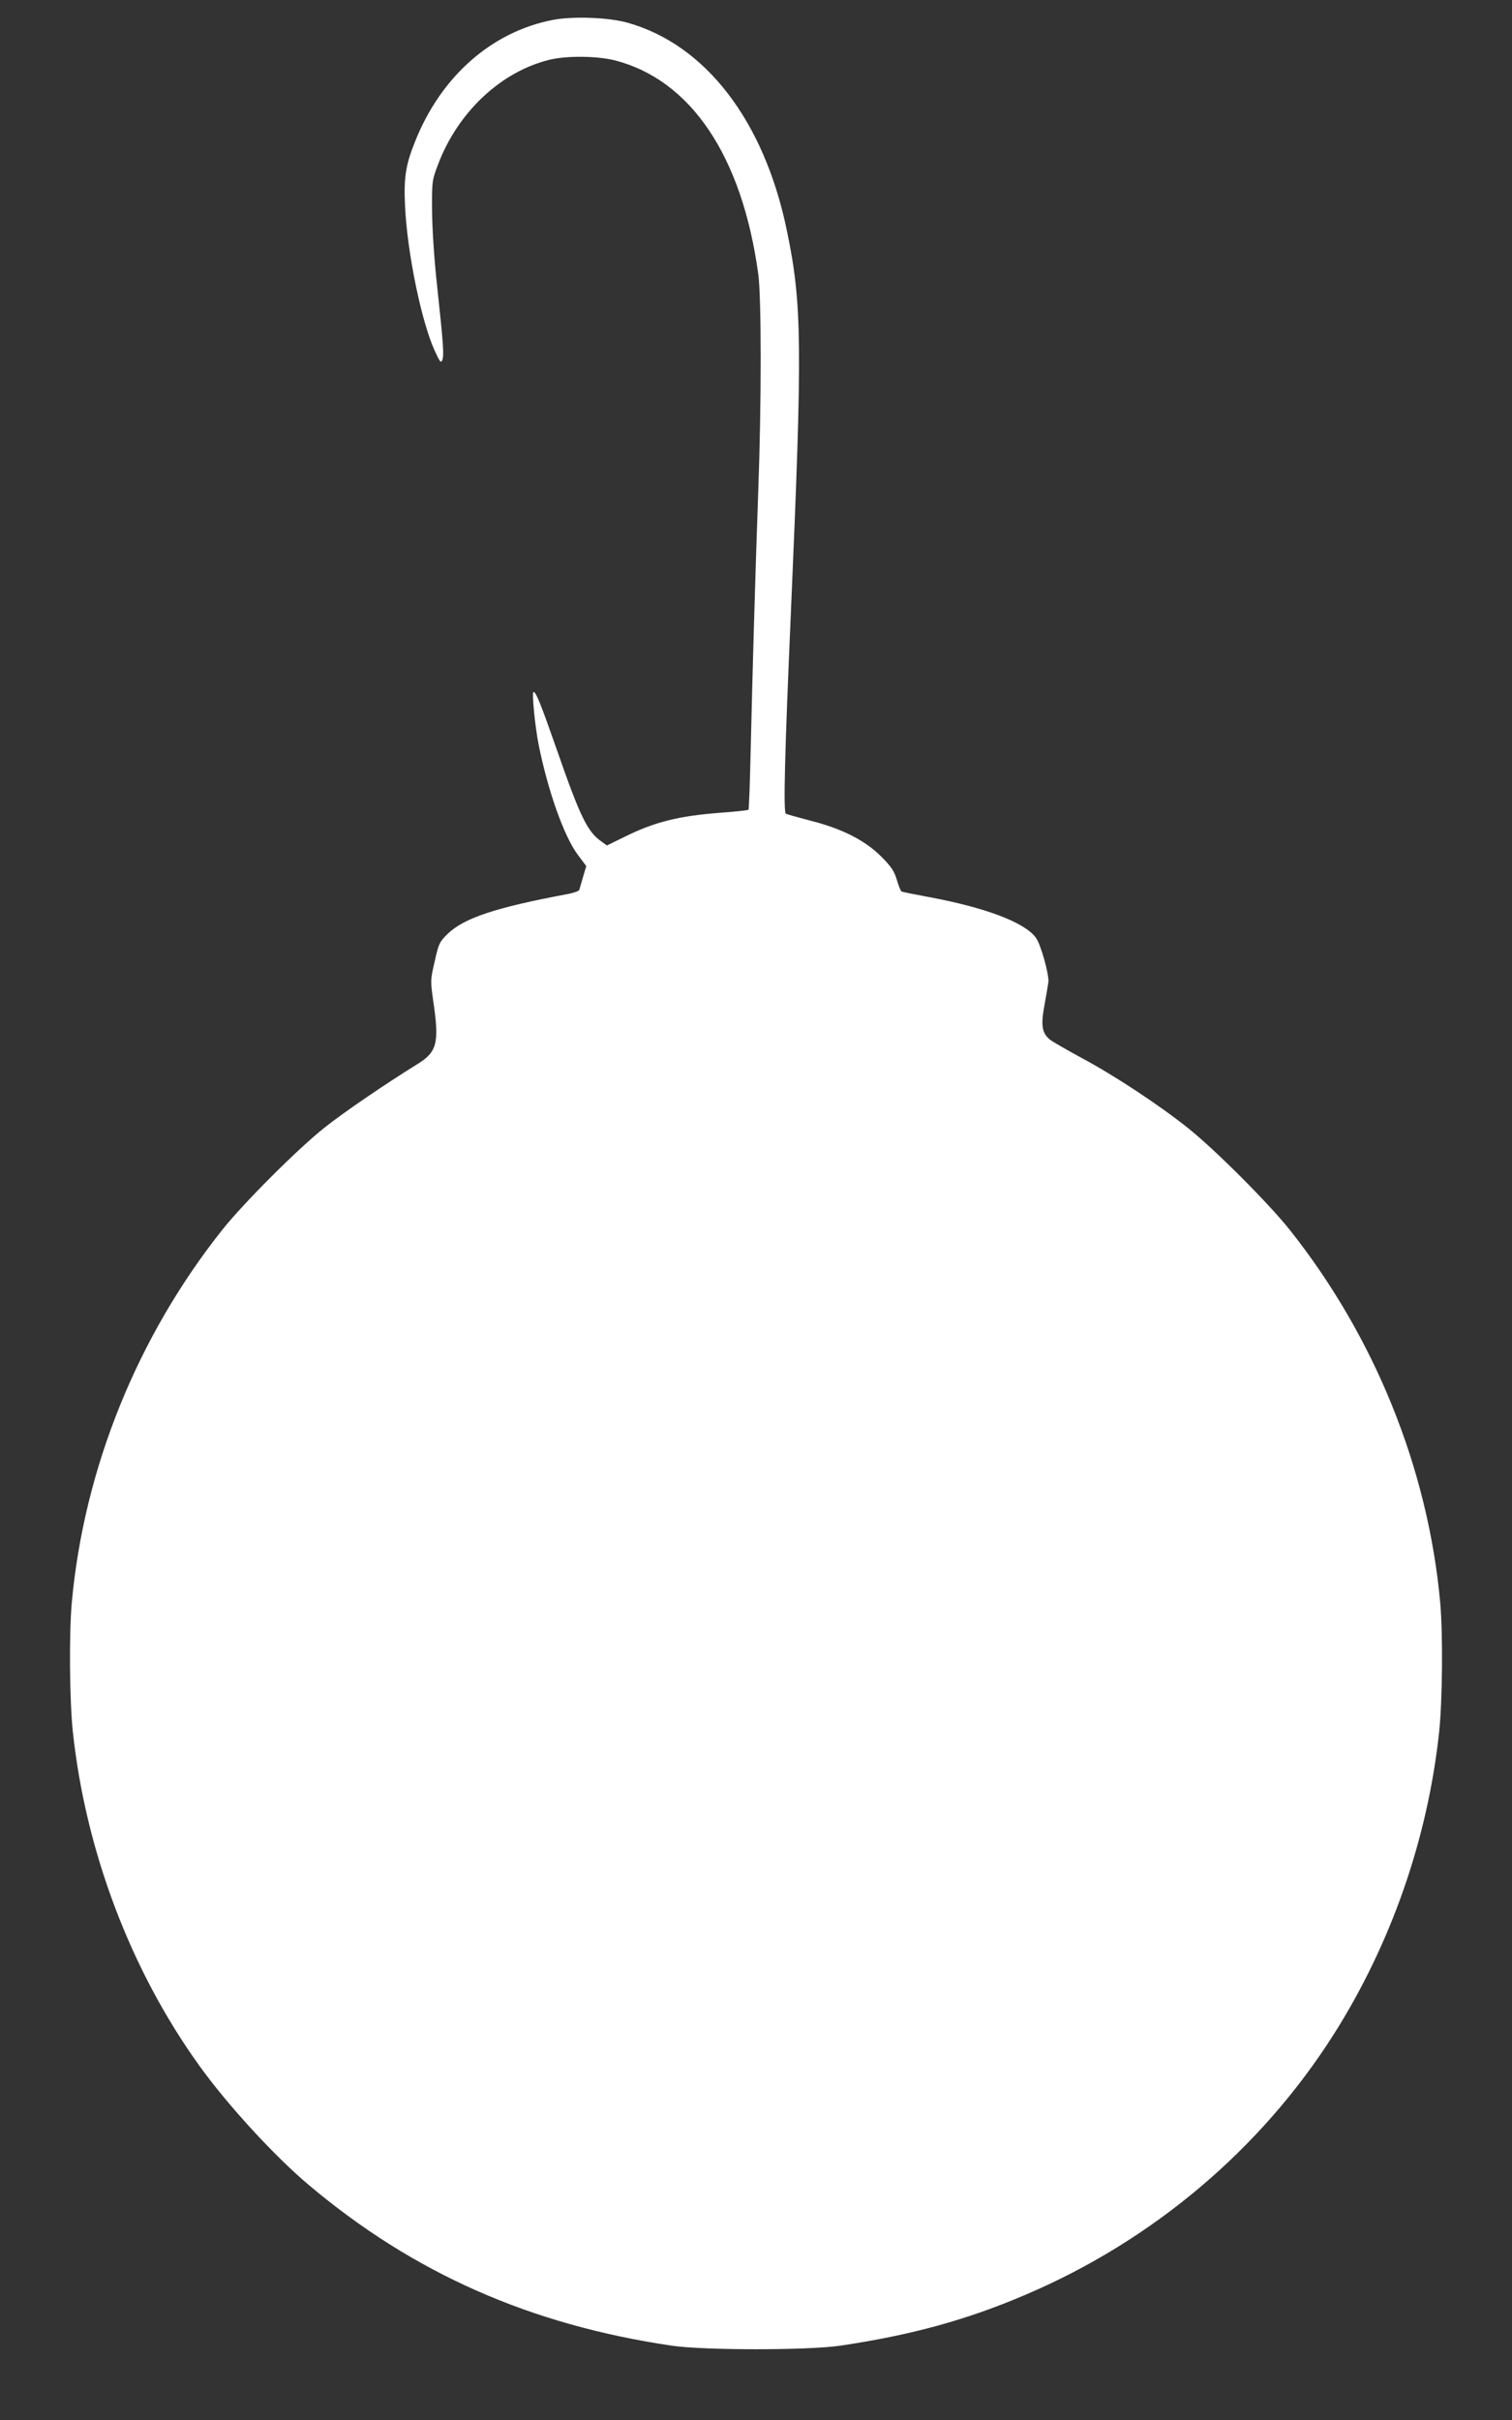 <?xml version="1.0" standalone="no"?>
<!DOCTYPE svg PUBLIC "-//W3C//DTD SVG 20010904//EN"
 "http://www.w3.org/TR/2001/REC-SVG-20010904/DTD/svg10.dtd">
<svg version="1.0" xmlns="http://www.w3.org/2000/svg"
 width="800pt" height="1280pt" viewBox="0 0 800 1280"
 preserveAspectRatio="xMidYMid meet">
<rect x="0" y="0" width="800" height="1280" fill="#333333" stroke="none"/>
<g transform="translate(0,1280) scale(0.1,-0.1)"
fill="#ffffff" stroke="none">
<path d="M2927 12695 c-325 -62 -594 -299 -731 -644 -50 -124 -60 -191 -53
-339 11 -246 87 -616 158 -769 26 -57 32 -65 39 -48 10 25 6 83 -27 390 -16
144 -26 304 -27 400 -1 158 0 161 32 246 106 279 336 493 594 554 91 21 248
19 340 -4 404 -103 675 -508 760 -1131 17 -122 17 -687 0 -1145 -16 -447 -31
-975 -40 -1367 -4 -174 -9 -319 -12 -321 -3 -3 -70 -10 -150 -16 -221 -17
-348 -49 -507 -128 l-92 -45 -30 22 c-73 51 -112 131 -235 485 -86 245 -110
305 -123 305 -10 0 7 -177 27 -279 49 -245 135 -486 207 -582 l45 -60 -17 -57
c-9 -31 -18 -62 -20 -69 -2 -6 -30 -16 -62 -22 -381 -71 -548 -127 -634 -210
-44 -43 -48 -52 -69 -146 -23 -99 -23 -101 -7 -215 32 -216 19 -265 -84 -328
-165 -102 -396 -259 -494 -338 -142 -113 -427 -398 -539 -539 -449 -565 -731
-1261 -796 -1970 -15 -164 -12 -514 5 -681 67 -632 305 -1263 669 -1769 150
-209 399 -480 581 -633 554 -466 1169 -738 1920 -849 173 -25 717 -25 890 0
376 56 666 135 980 269 674 287 1246 770 1632 1378 304 480 498 1037 558 1604
17 167 20 517 5 681 -65 709 -347 1405 -796 1970 -112 141 -397 426 -539 539
-150 120 -391 279 -560 369 -77 42 -152 85 -167 96 -45 35 -52 76 -32 183 9
51 19 107 21 123 5 37 -40 200 -66 235 -59 81 -265 159 -565 215 -76 14 -142
27 -146 30 -5 3 -16 31 -25 62 -14 46 -29 69 -83 123 -86 86 -209 148 -377
190 -64 17 -122 33 -127 36 -14 9 -6 321 27 1074 61 1404 59 1622 -21 2007
-119 582 -430 987 -844 1103 -100 28 -286 35 -393 15z"/>
</g>
</svg>
